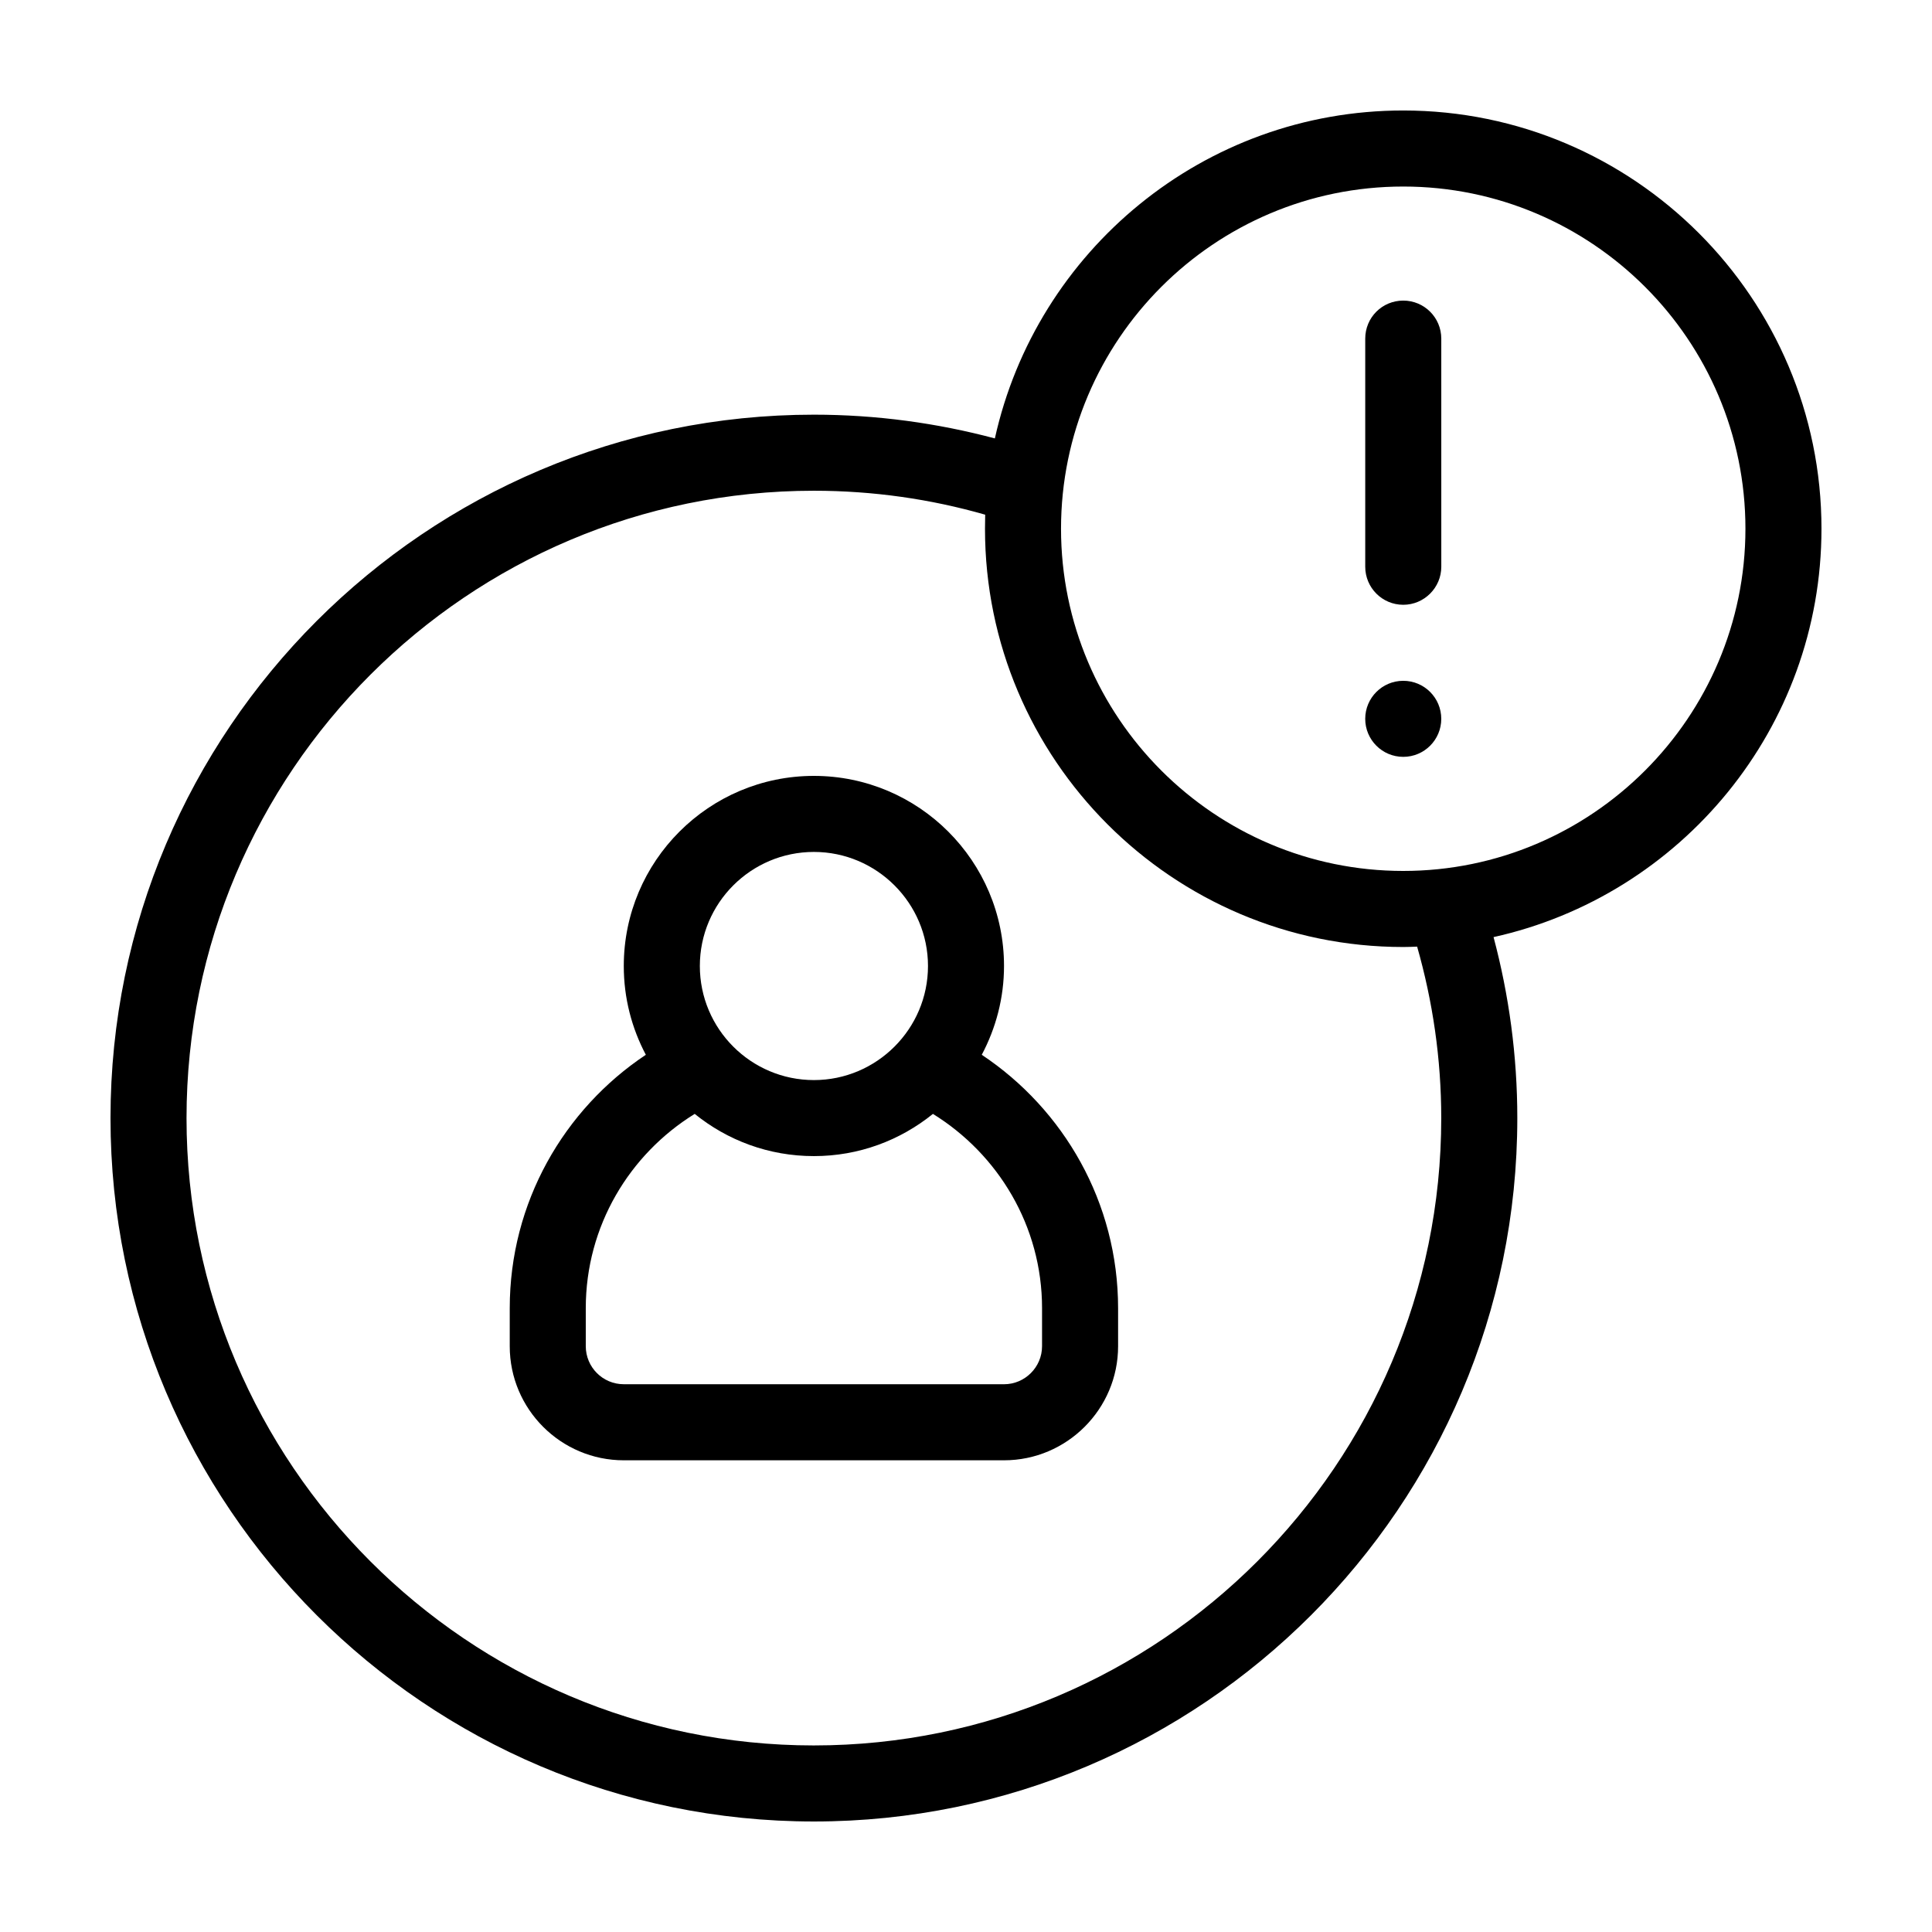 <?xml version="1.0" encoding="UTF-8"?>
<!-- Uploaded to: SVG Find, www.svgrepo.com, Generator: SVG Find Mixer Tools -->
<svg fill="#000000" width="800px" height="800px" version="1.1" viewBox="144 144 512 512" xmlns="http://www.w3.org/2000/svg">
 <g>
  <path d="m626.71 284.12c0-61.113-49.727-110.84-110.84-110.84-52.898 0-97.234 37.23-108.22 86.906-15.312-4.078-31.383-6.293-47.957-6.293-102.83 0-186.41 83.633-186.41 186.41 0 102.78 83.582 186.41 186.41 186.41 102.78 0 186.41-83.633 186.41-186.41 0-16.574-2.215-32.648-6.297-47.961 49.621-10.984 86.902-55.32 86.902-108.22zm-267.02 322.44c-91.695 0-166.26-74.613-166.26-166.25 0-91.691 74.562-166.26 166.26-166.26 15.719 0 30.984 2.215 45.395 6.348 0 1.258-0.051 2.469-0.051 3.727 0 61.113 49.676 110.84 110.84 110.84 1.211 0 2.469-0.051 3.68-0.102 4.125 14.461 6.391 29.676 6.391 45.445 0 91.641-74.613 166.25-166.25 166.25zm156.18-231.75c-50.027 0-90.688-40.707-90.688-90.688 0-50.027 40.656-90.688 90.688-90.688 49.977 0 90.688 40.656 90.688 90.688-0.004 49.98-40.711 90.688-90.688 90.688z"/>
  <path d="m515.88 223.66c-5.594 0-10.078 4.484-10.078 10.078v60.457c0 5.543 4.484 10.078 10.078 10.078 5.543 0 10.078-4.535 10.078-10.078l-0.004-60.457c0-5.594-4.531-10.078-10.074-10.078z"/>
  <path d="m525.95 334.5c0 5.562-4.508 10.074-10.074 10.074s-10.078-4.512-10.078-10.074c0-5.566 4.512-10.078 10.078-10.078s10.074 4.512 10.074 10.078"/>
  <path d="m404.18 423.53c3.731-7.055 5.894-15.016 5.894-23.527 0-27.809-22.621-50.383-50.383-50.383-27.809 0-50.383 22.57-50.383 50.383 0 8.516 2.117 16.473 5.844 23.527-21.711 14.457-36.066 39.145-36.066 67.156v10.078c0 16.676 13.551 30.23 30.23 30.23h100.76c16.625 0 30.23-13.551 30.23-30.23v-10.078c-0.004-28.012-14.414-52.699-36.129-67.156zm-44.484-53.758c16.625 0 30.23 13.551 30.23 30.23 0 16.676-13.602 30.23-30.23 30.23-16.676 0-30.23-13.551-30.23-30.23 0-16.676 13.555-30.23 30.23-30.23zm60.457 130.99c0 5.543-4.535 10.078-10.078 10.078l-100.76-0.004c-5.594 0-10.078-4.535-10.078-10.078v-10.078c0-21.766 11.586-40.809 28.867-51.488 8.668 7.008 19.602 11.188 31.594 11.188 11.941 0 22.871-4.18 31.539-11.184 17.277 10.68 28.918 29.723 28.918 51.488z"/>
 </g>
</svg>